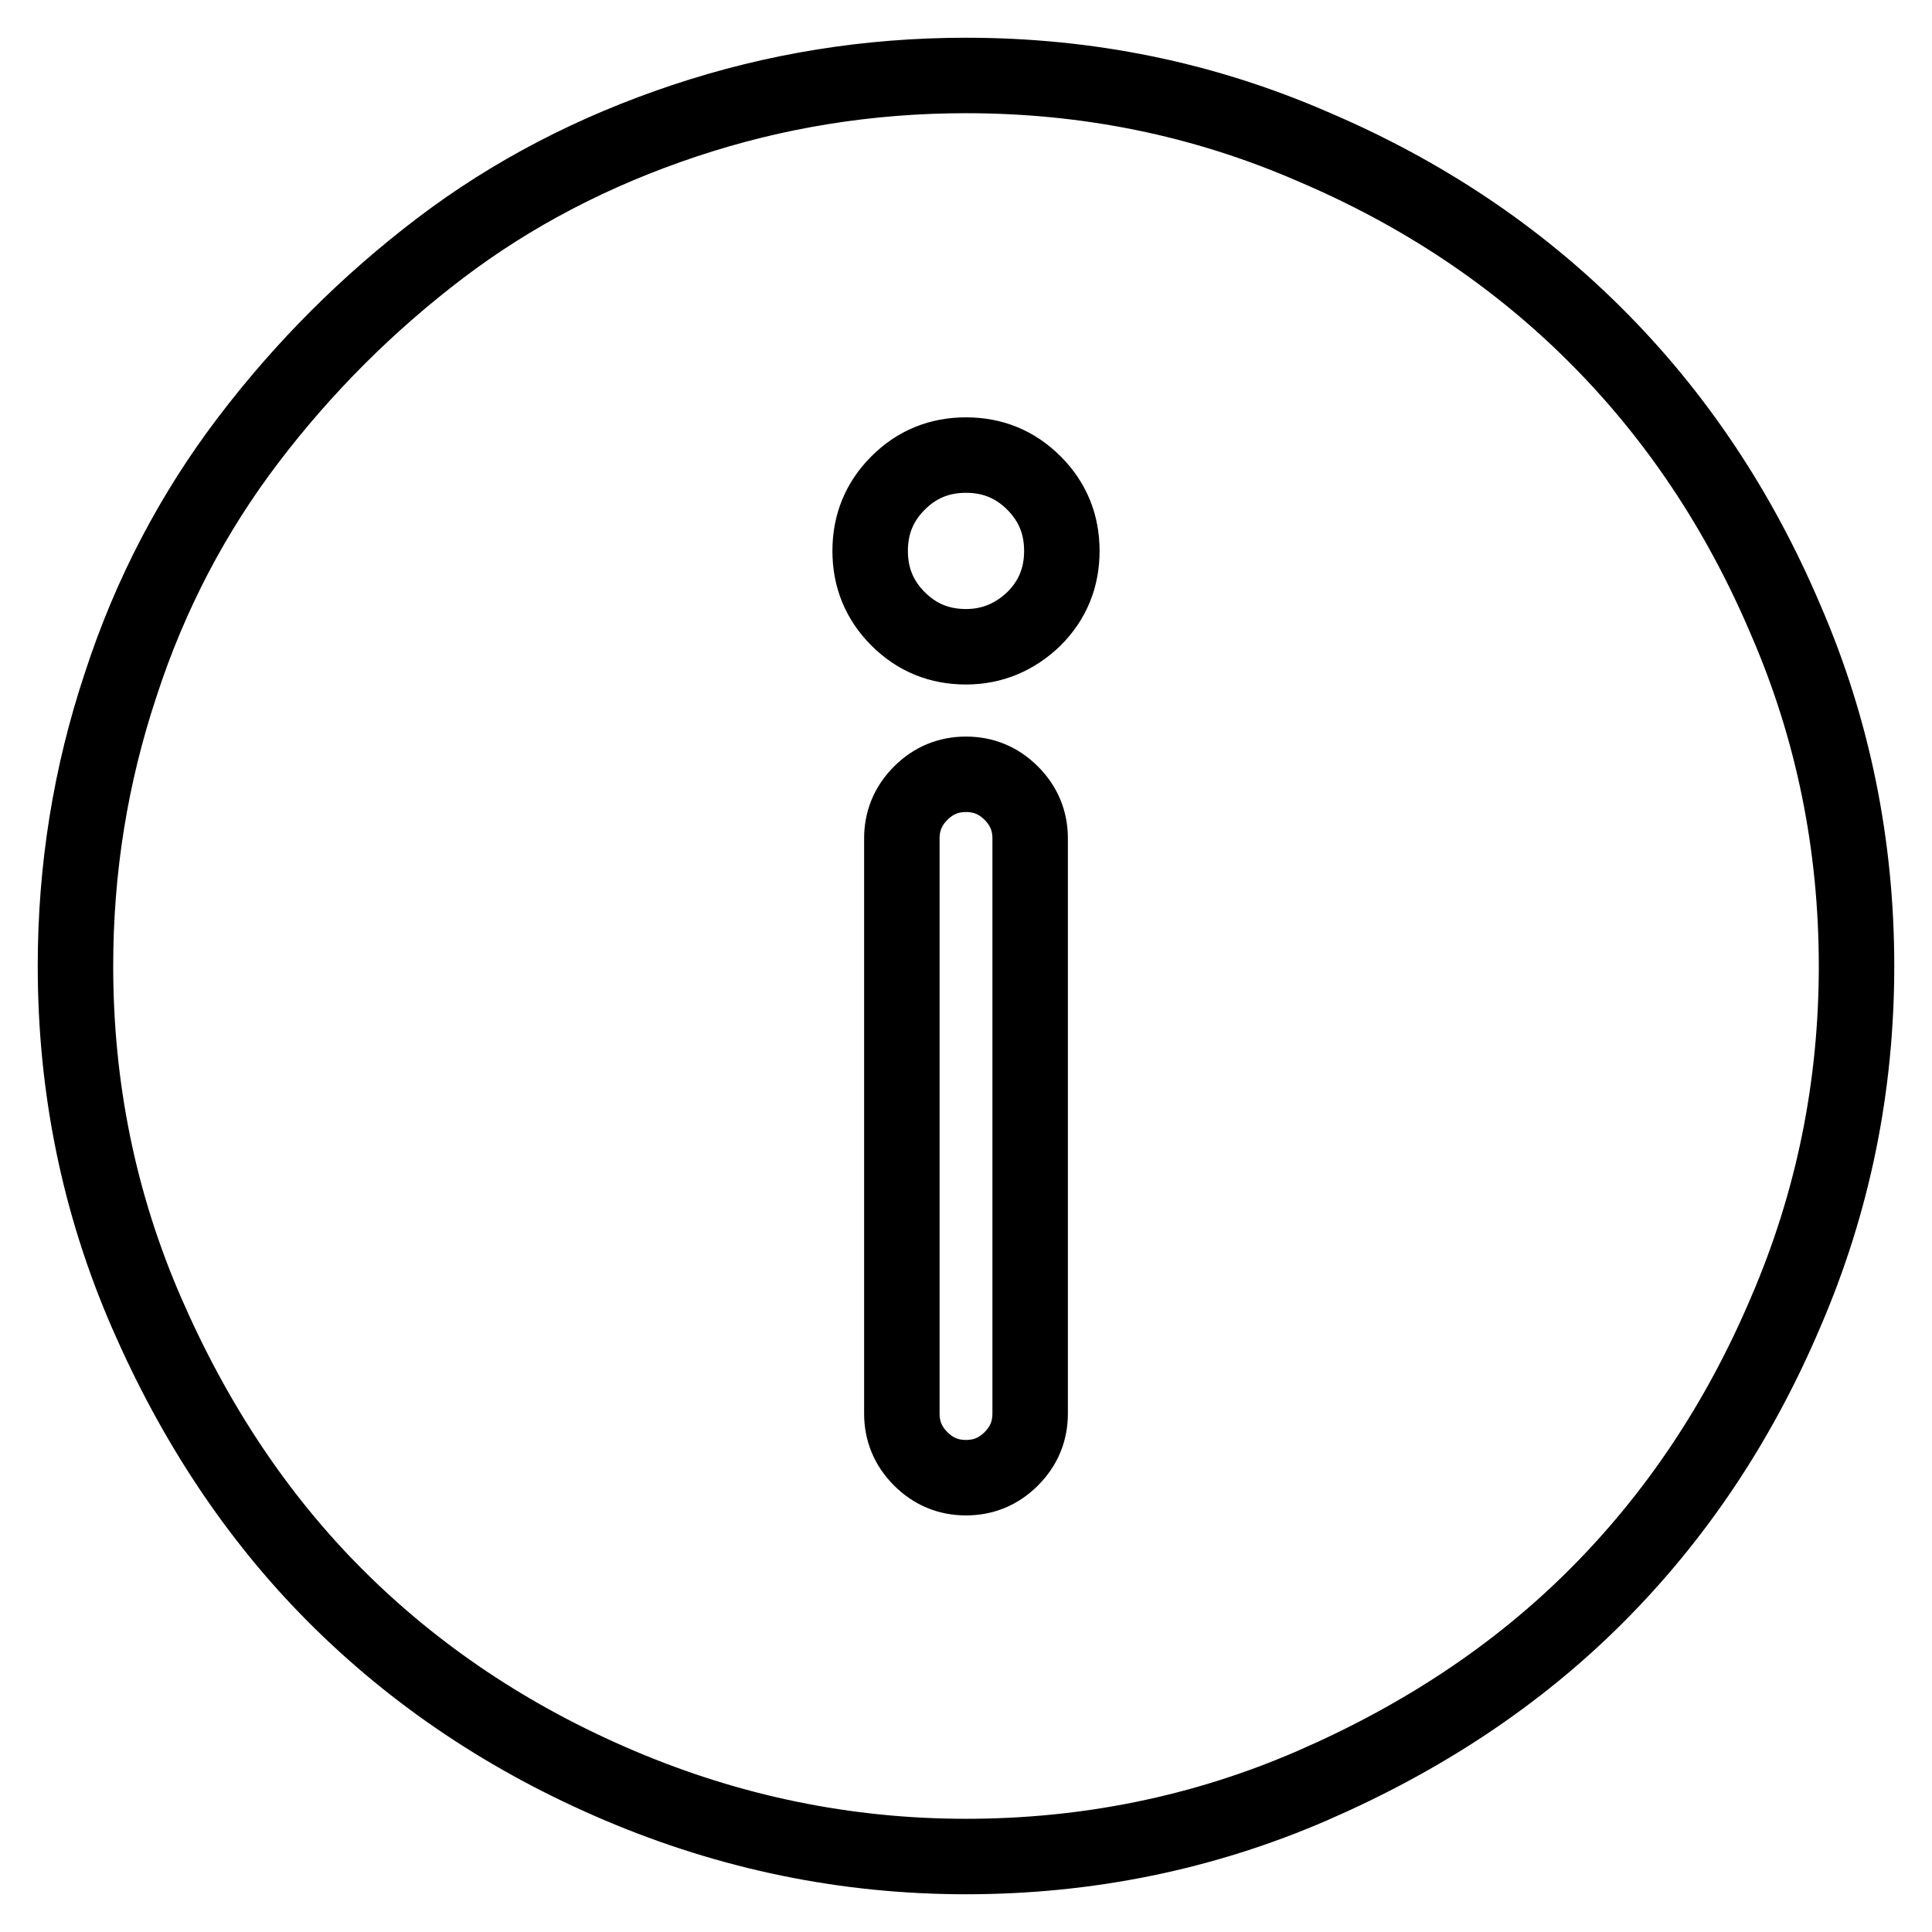 <?xml version="1.0" encoding="utf-8"?>
<!-- Svg Vector Icons : http://www.onlinewebfonts.com/icon -->
<!DOCTYPE svg PUBLIC "-//W3C//DTD SVG 1.1//EN" "http://www.w3.org/Graphics/SVG/1.1/DTD/svg11.dtd">
<svg version="1.1" xmlns="http://www.w3.org/2000/svg" xmlns:xlink="http://www.w3.org/1999/xlink" x="0px" y="0px" viewBox="0 0 256 256" enable-background="new 0 0 256 256" xml:space="preserve">
<g> <path stroke-width="10" fill-opacity="0" stroke="#000000"  d="M128,10c-12.9,0-25.3,2-37.3,6c-12,4-22.8,9.6-32.4,16.9c-9.6,7.3-18.1,15.8-25.4,25.4 c-7.3,9.6-13,20.4-16.9,32.4c-4,12-6,24.4-6,37.3c0,16.1,3.1,31.4,9.4,45.9c6.3,14.5,14.6,27.1,25.1,37.6 c10.5,10.5,23,18.9,37.6,25.1s29.9,9.4,45.9,9.4s31.4-3.1,45.9-9.4c14.5-6.3,27.1-14.6,37.6-25.1c10.5-10.5,18.9-23,25.1-37.6 c6.3-14.6,9.4-29.9,9.4-45.9s-3.1-31.4-9.4-45.9C230.4,67.5,222,55,211.5,44.5c-10.5-10.5-23-18.9-37.6-25.1 C159.4,13.1,144.1,10,128,10L128,10z M136.5,187.3c0,2.3-0.8,4.3-2.5,6c-1.7,1.7-3.7,2.5-6,2.5s-4.3-0.8-6-2.5 c-1.7-1.7-2.5-3.7-2.5-6v-76.2c0-2.3,0.8-4.3,2.5-6s3.7-2.5,6-2.5s4.3,0.8,6,2.5s2.5,3.7,2.5,6V187.3z M128,85.7 c-3.5,0-6.5-1.2-9-3.7c-2.5-2.5-3.7-5.5-3.7-9c0-3.5,1.2-6.5,3.7-9c2.5-2.5,5.5-3.7,9-3.7s6.5,1.2,9,3.7c2.5,2.5,3.7,5.5,3.7,9 c0,3.5-1.2,6.5-3.7,9C134.5,84.4,131.5,85.7,128,85.7z"/></g>
</svg>